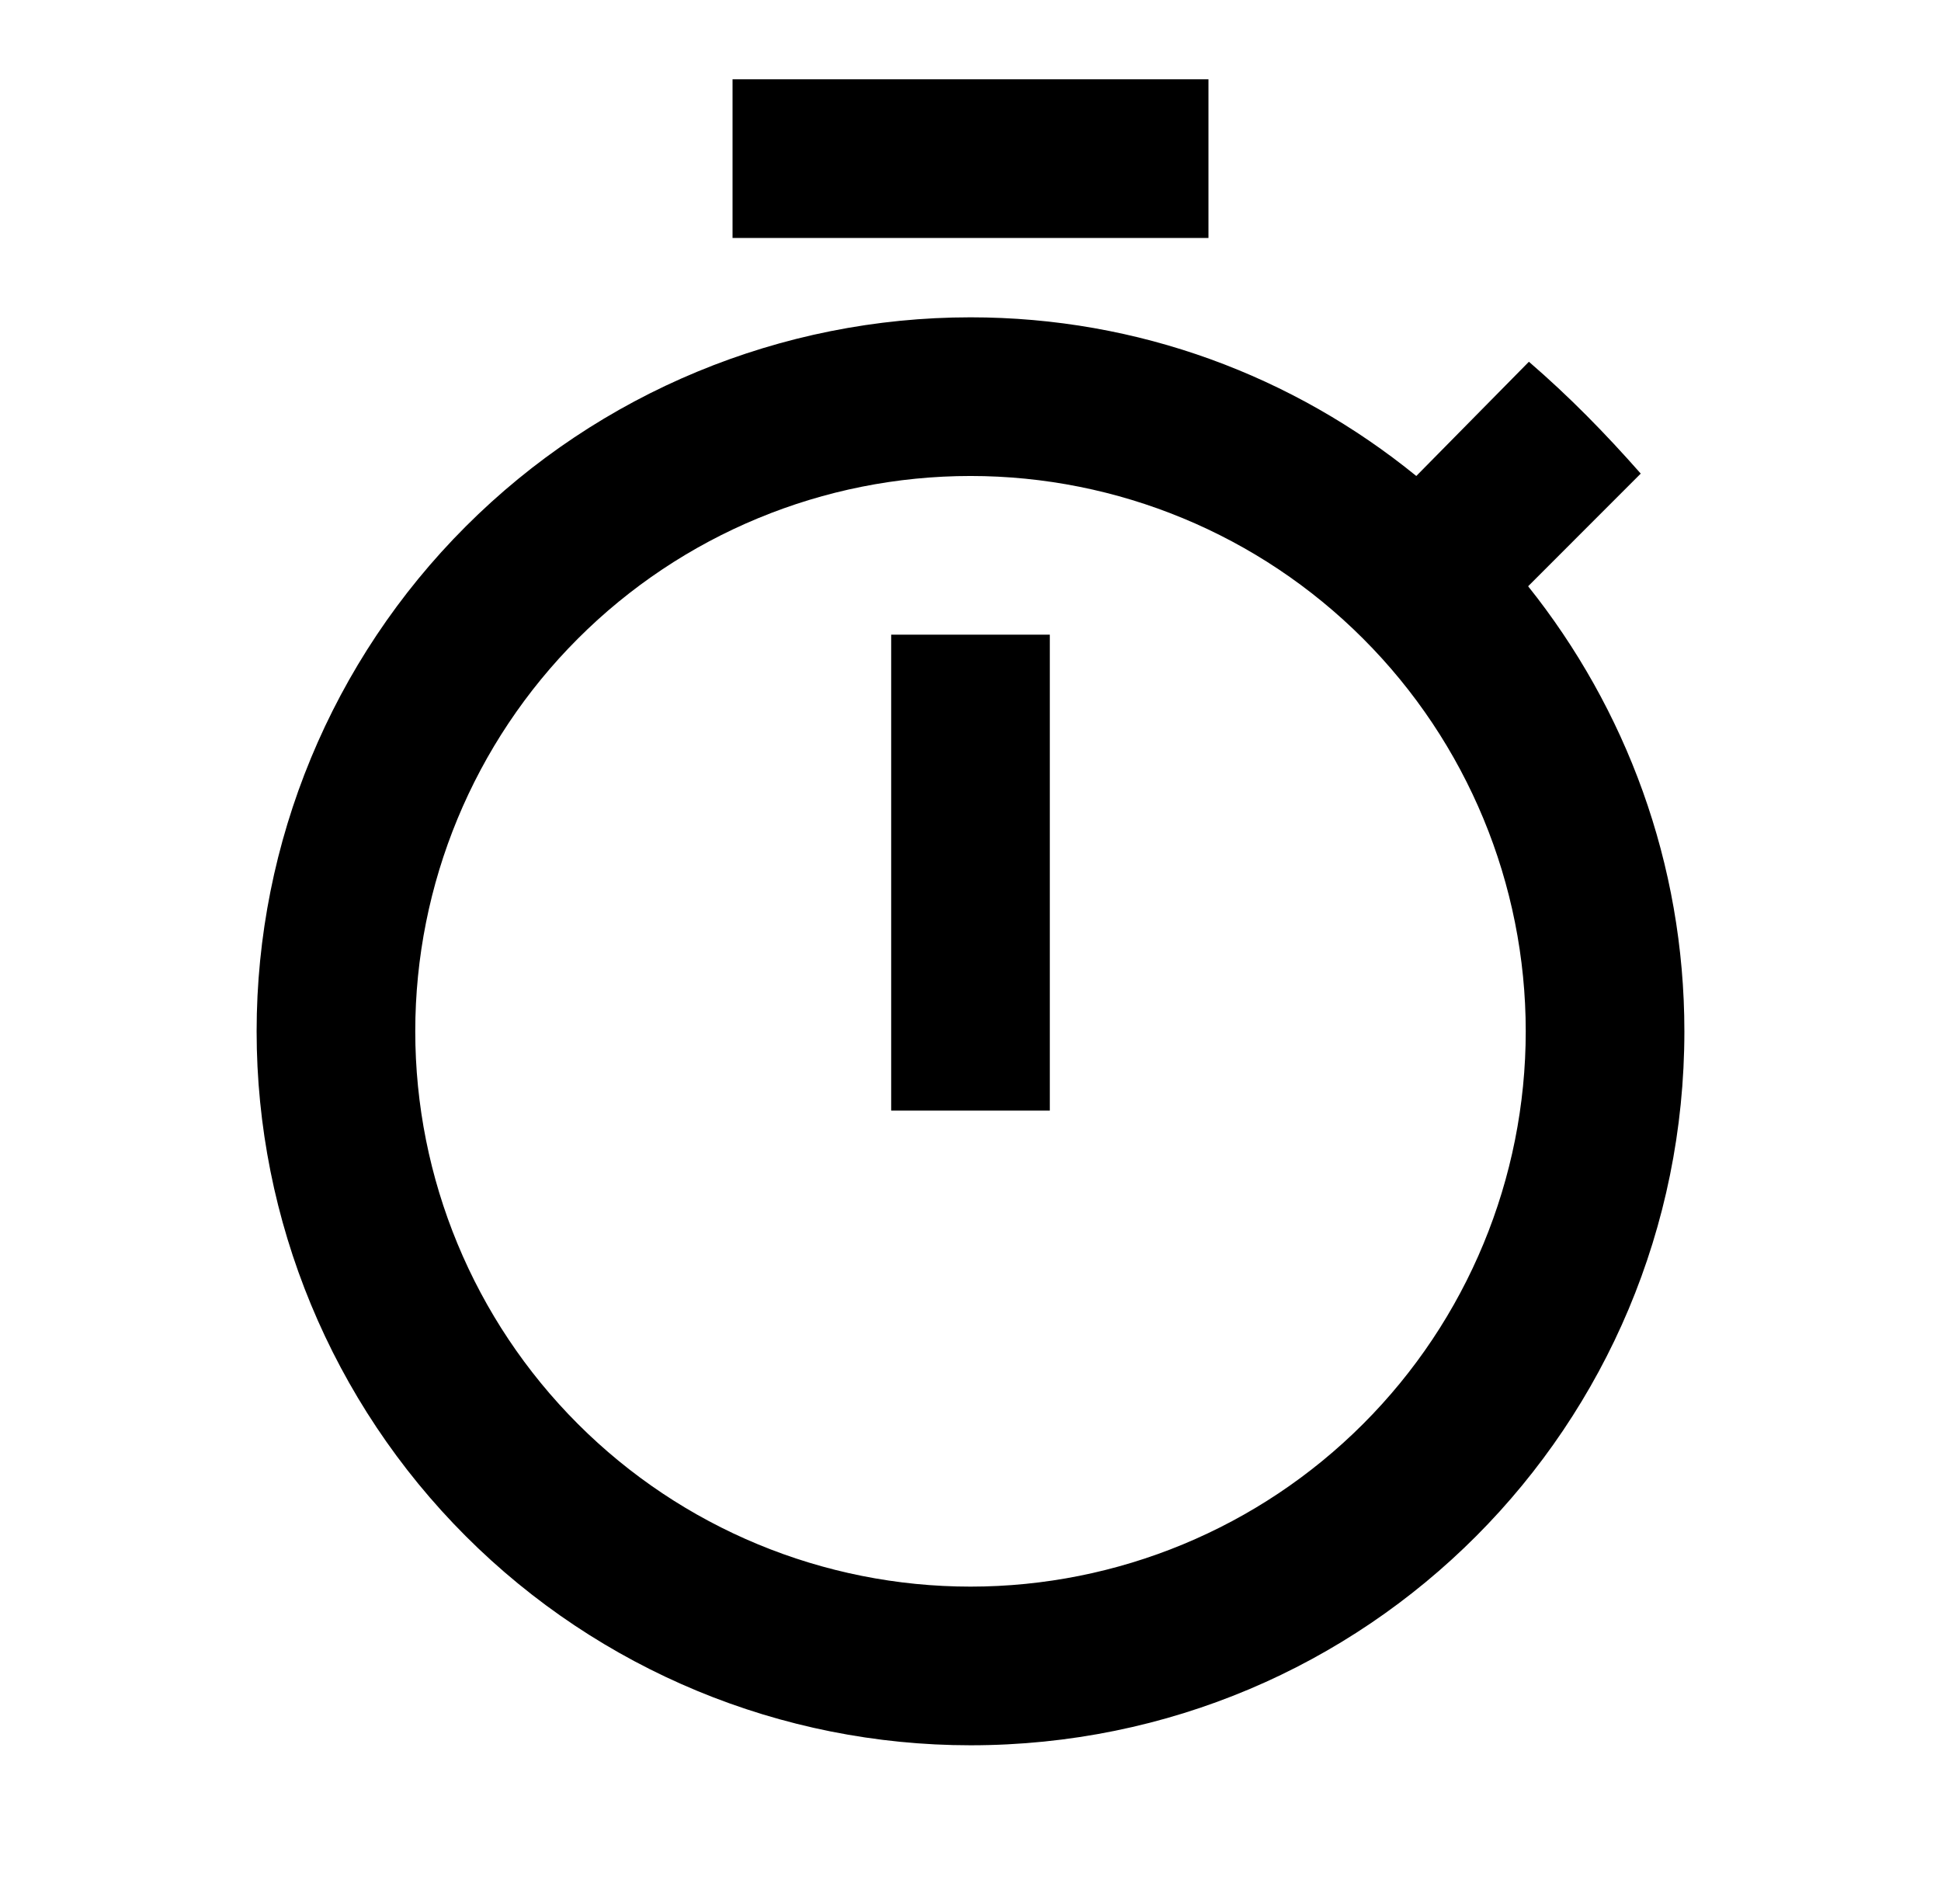 <svg width="52" height="51" viewBox="0 0 52 51" fill="none" xmlns="http://www.w3.org/2000/svg">
<path d="M26 42.5C22.055 42.5 18.271 40.933 15.482 38.143C12.692 35.354 11.125 31.57 11.125 27.625C11.125 23.68 12.692 19.896 15.482 17.107C18.271 14.317 22.055 12.75 26 12.75C29.945 12.75 33.729 14.317 36.518 17.107C39.308 19.896 40.875 23.68 40.875 27.625C40.875 31.57 39.308 35.354 36.518 38.143C33.729 40.933 29.945 42.5 26 42.5ZM40.939 15.704L43.956 12.686C43 11.602 42.044 10.625 40.96 9.69L37.943 12.75C34.649 10.072 30.505 8.5 26 8.5C20.928 8.5 16.063 10.515 12.477 14.102C8.89 17.688 6.875 22.553 6.875 27.625C6.875 32.697 8.89 37.562 12.477 41.148C16.063 44.735 20.928 46.75 26 46.75C36.625 46.75 45.125 38.186 45.125 27.625C45.125 23.12 43.553 18.976 40.939 15.704ZM23.875 29.75H28.125V17H23.875M32.375 2.125H19.625V6.375H32.375V2.125Z" fill="black"/>
</svg>
